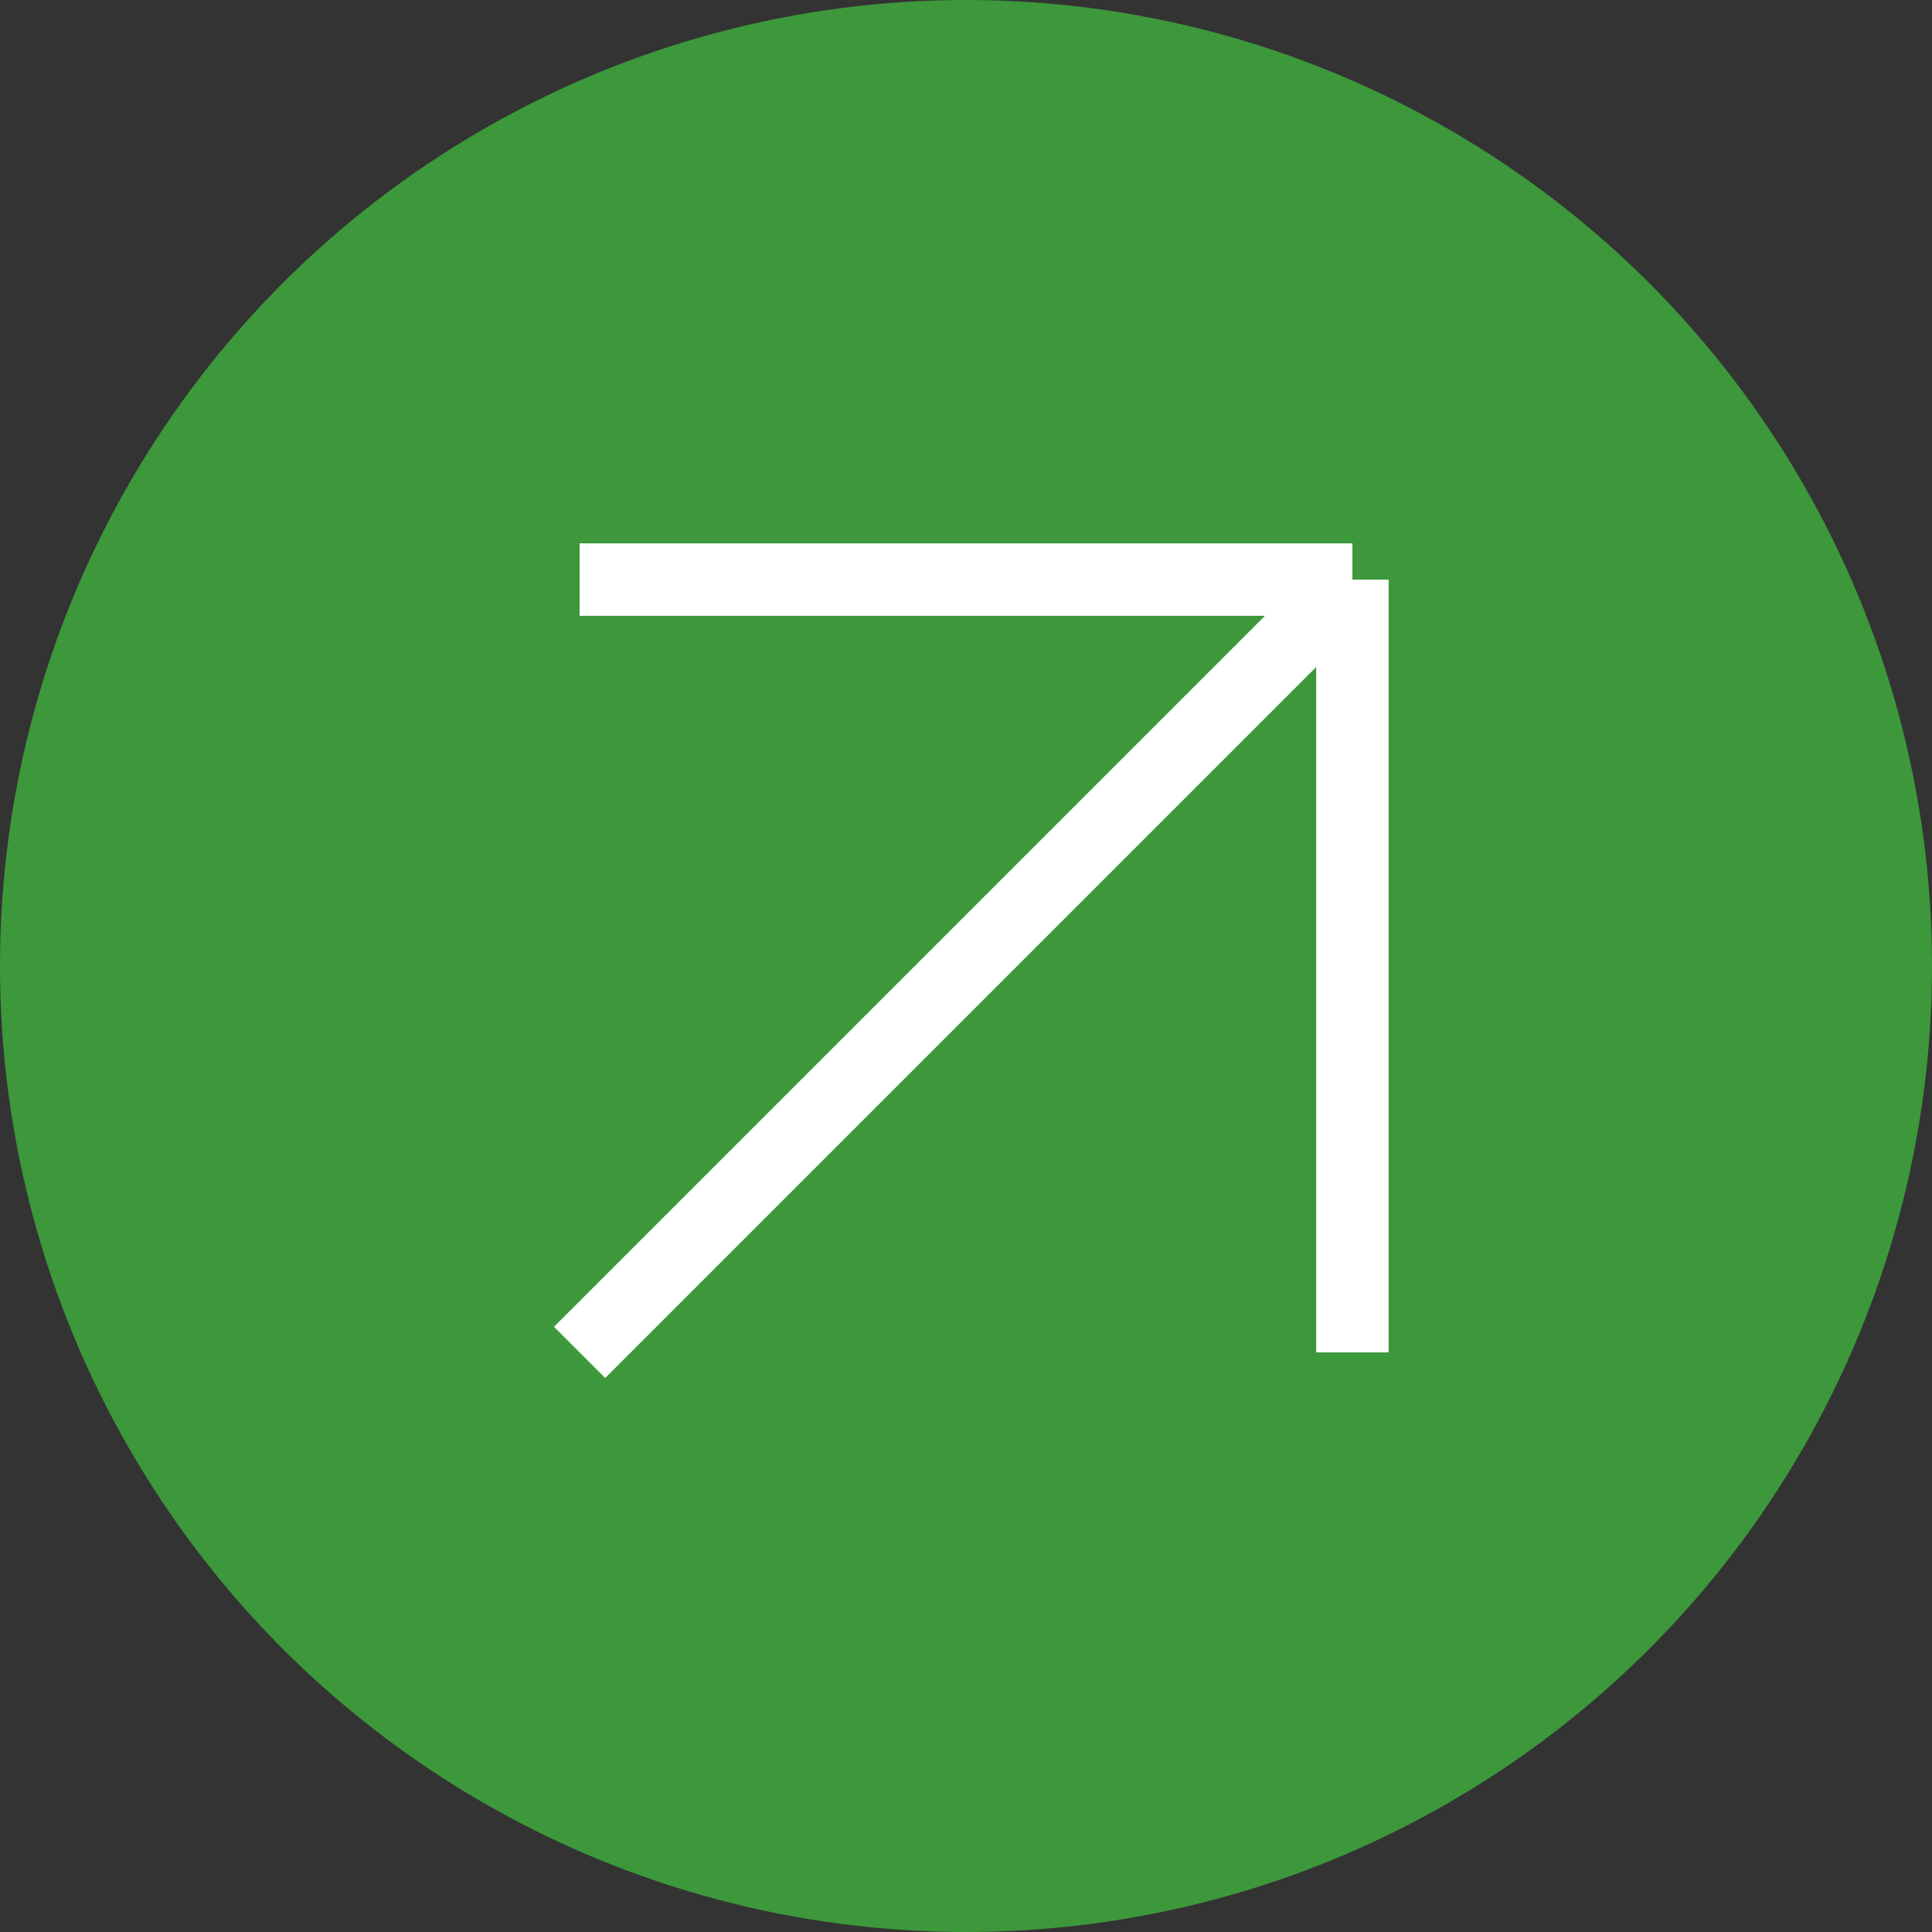 <?xml version="1.0" encoding="UTF-8"?> <svg xmlns="http://www.w3.org/2000/svg" width="40" height="40" viewBox="0 0 40 40" fill="none"><rect x="0" y="0" width="40" height="40" fill="#333333" stroke="none"/><circle cx="20" cy="20" r="20" fill="#3C983B"></circle><path d="M12 12H28M28 12V28M28 12L12 28" stroke="white" stroke-width="1.5"></path></svg> 